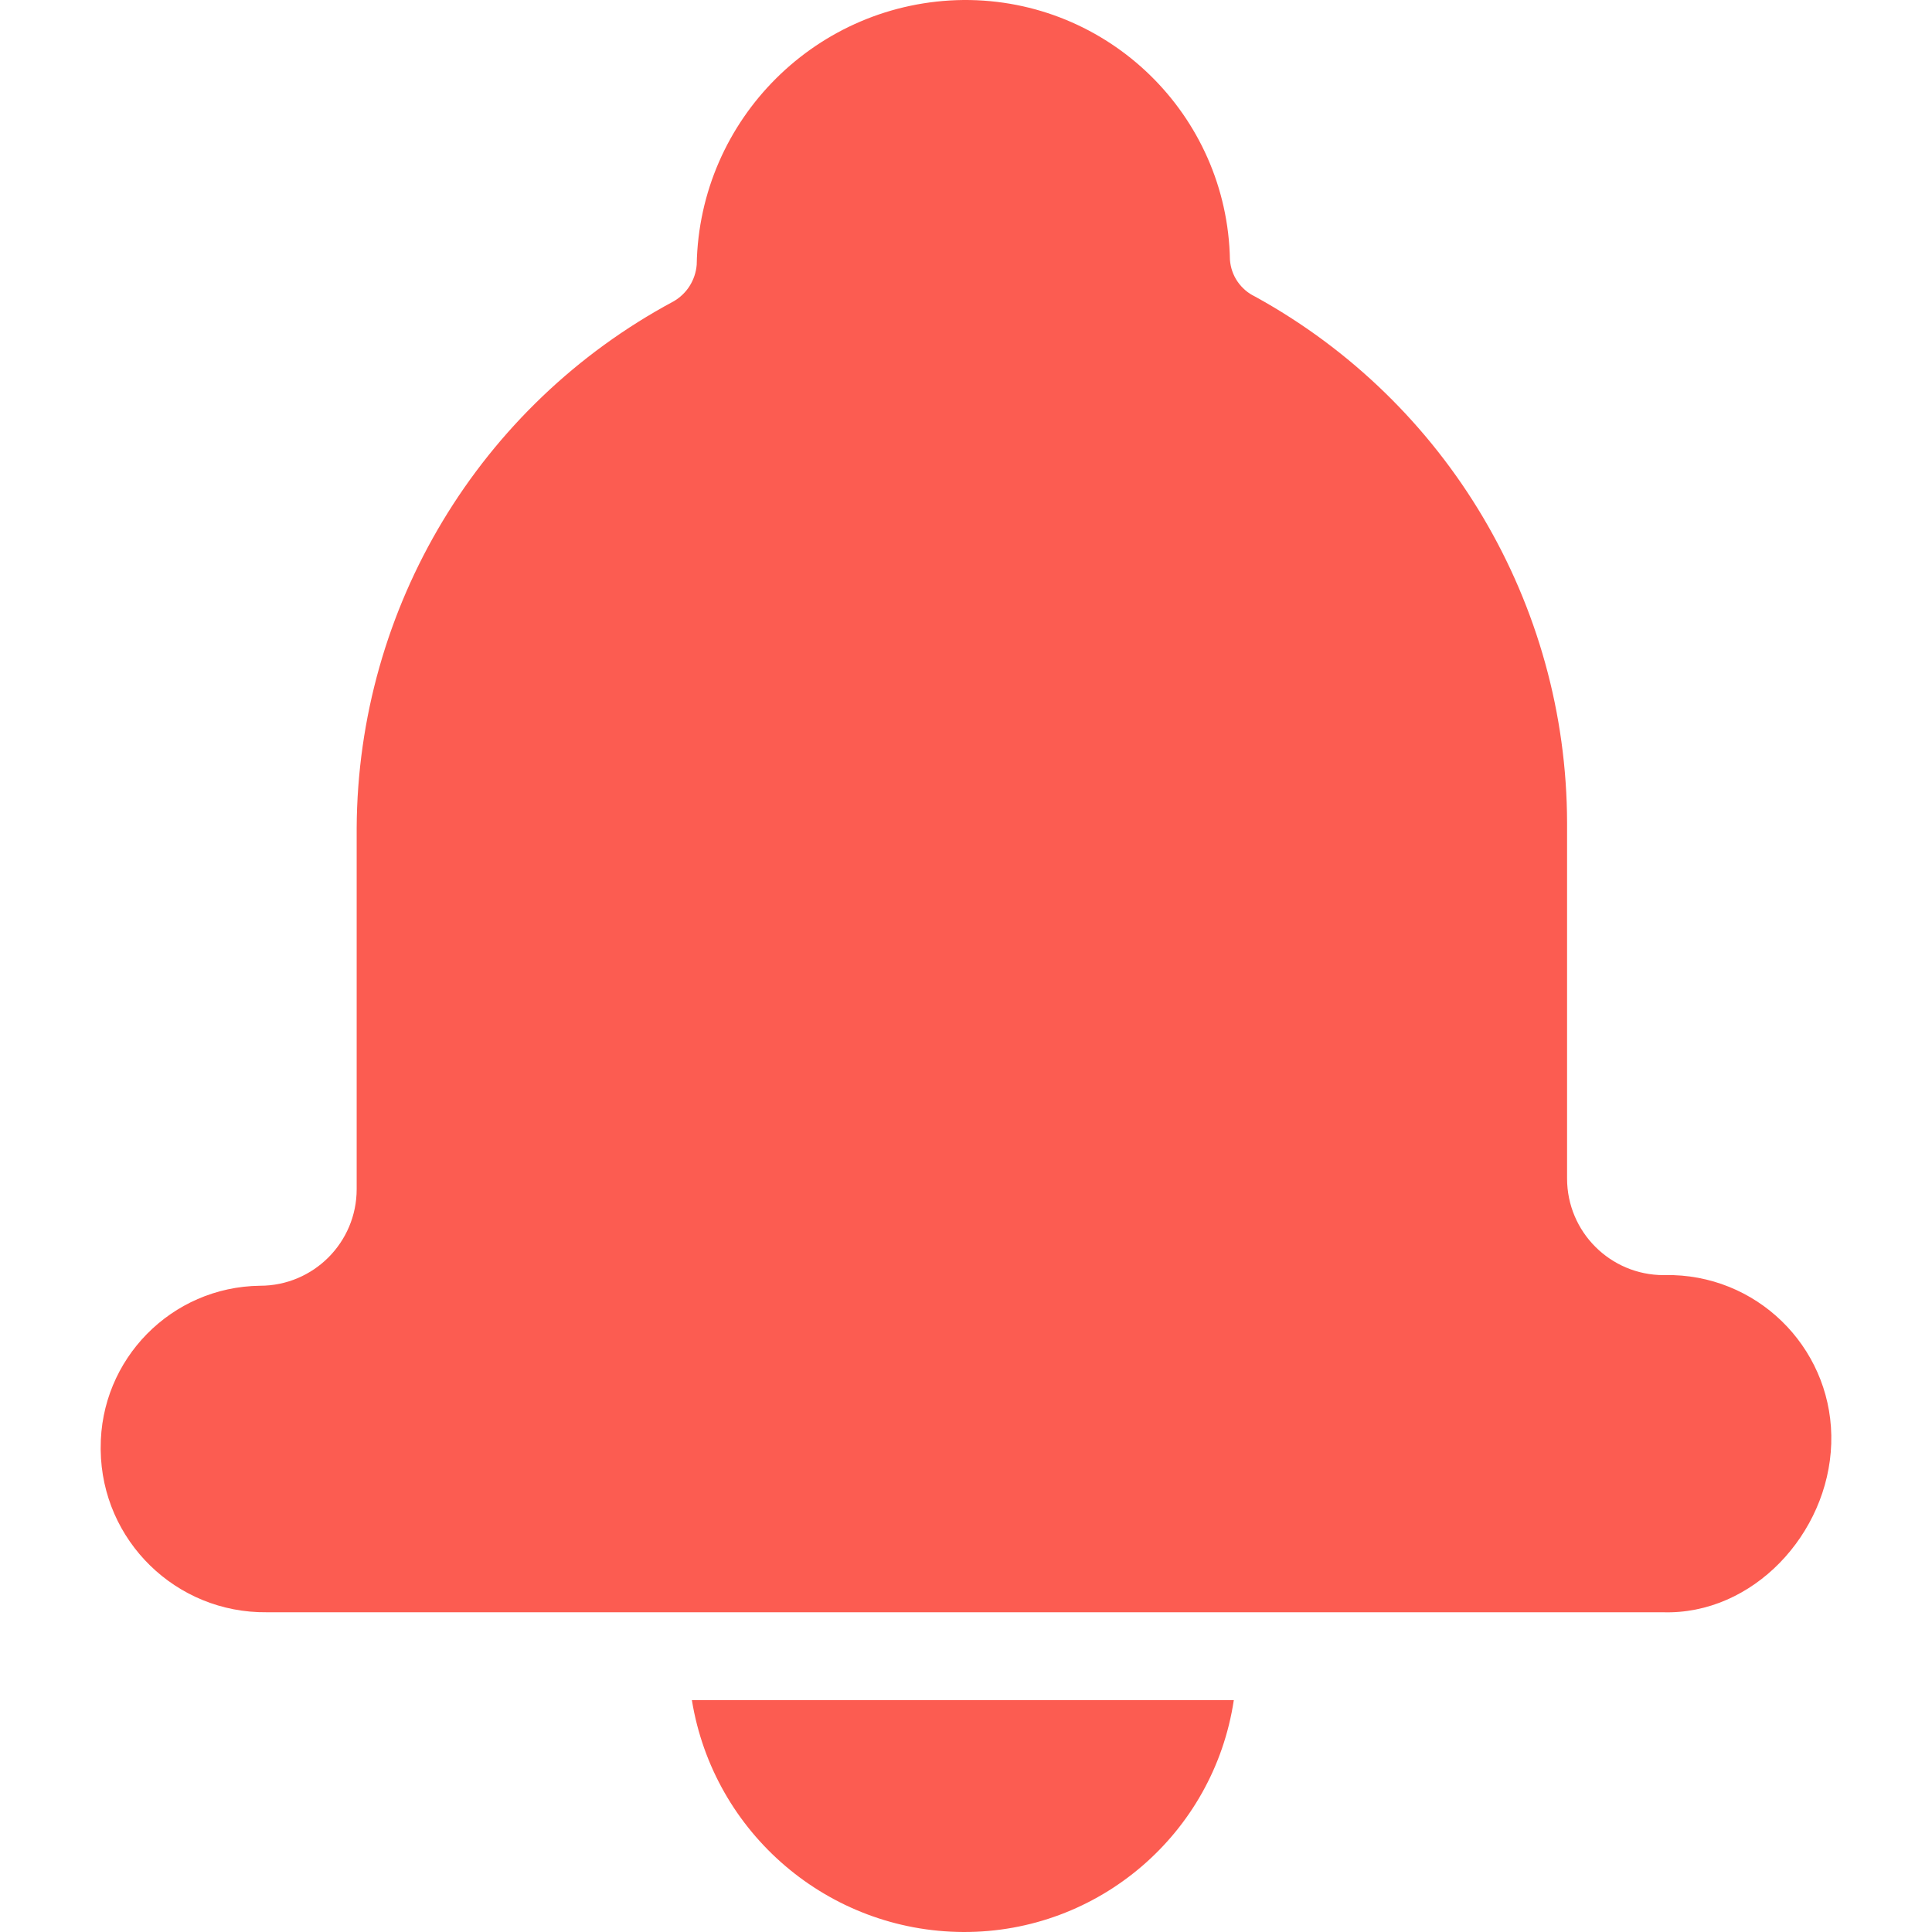 <?xml version="1.0" encoding="UTF-8"?> <svg xmlns="http://www.w3.org/2000/svg" width="26" height="26" viewBox="0 0 26 26" fill="none"> <g clip-path="url(#clip0_8_20)"> <path d="M12.964 26C14.783 26.007 16.333 24.679 16.604 22.88H9.311C9.603 24.673 11.148 25.992 12.964 26ZM22.519 17.16H22.389C21.671 17.16 21.089 16.578 21.089 15.86V11.076C21.084 8.126 19.475 5.412 16.89 3.991C16.795 3.946 16.714 3.876 16.654 3.789C16.595 3.703 16.56 3.602 16.552 3.497C16.516 1.545 14.916 -0.014 12.964 0C11.001 0.021 9.411 1.599 9.376 3.562C9.368 3.664 9.335 3.762 9.281 3.848C9.227 3.934 9.152 4.005 9.064 4.056C6.451 5.457 4.815 8.176 4.8 11.141V16.003C4.8 16.721 4.218 17.303 3.5 17.303C2.306 17.317 1.348 18.293 1.355 19.487L1.355 19.513C1.369 20.734 2.37 21.711 3.591 21.697H22.376C23.589 21.736 24.605 20.642 24.644 19.429C24.684 18.215 23.732 17.2 22.519 17.16Z" fill="#FC5C51"></path> </g> <defs> <clipPath id="clip0_8_20"> <rect width="26" height="26" fill="white"></rect> </clipPath> </defs> </svg> 